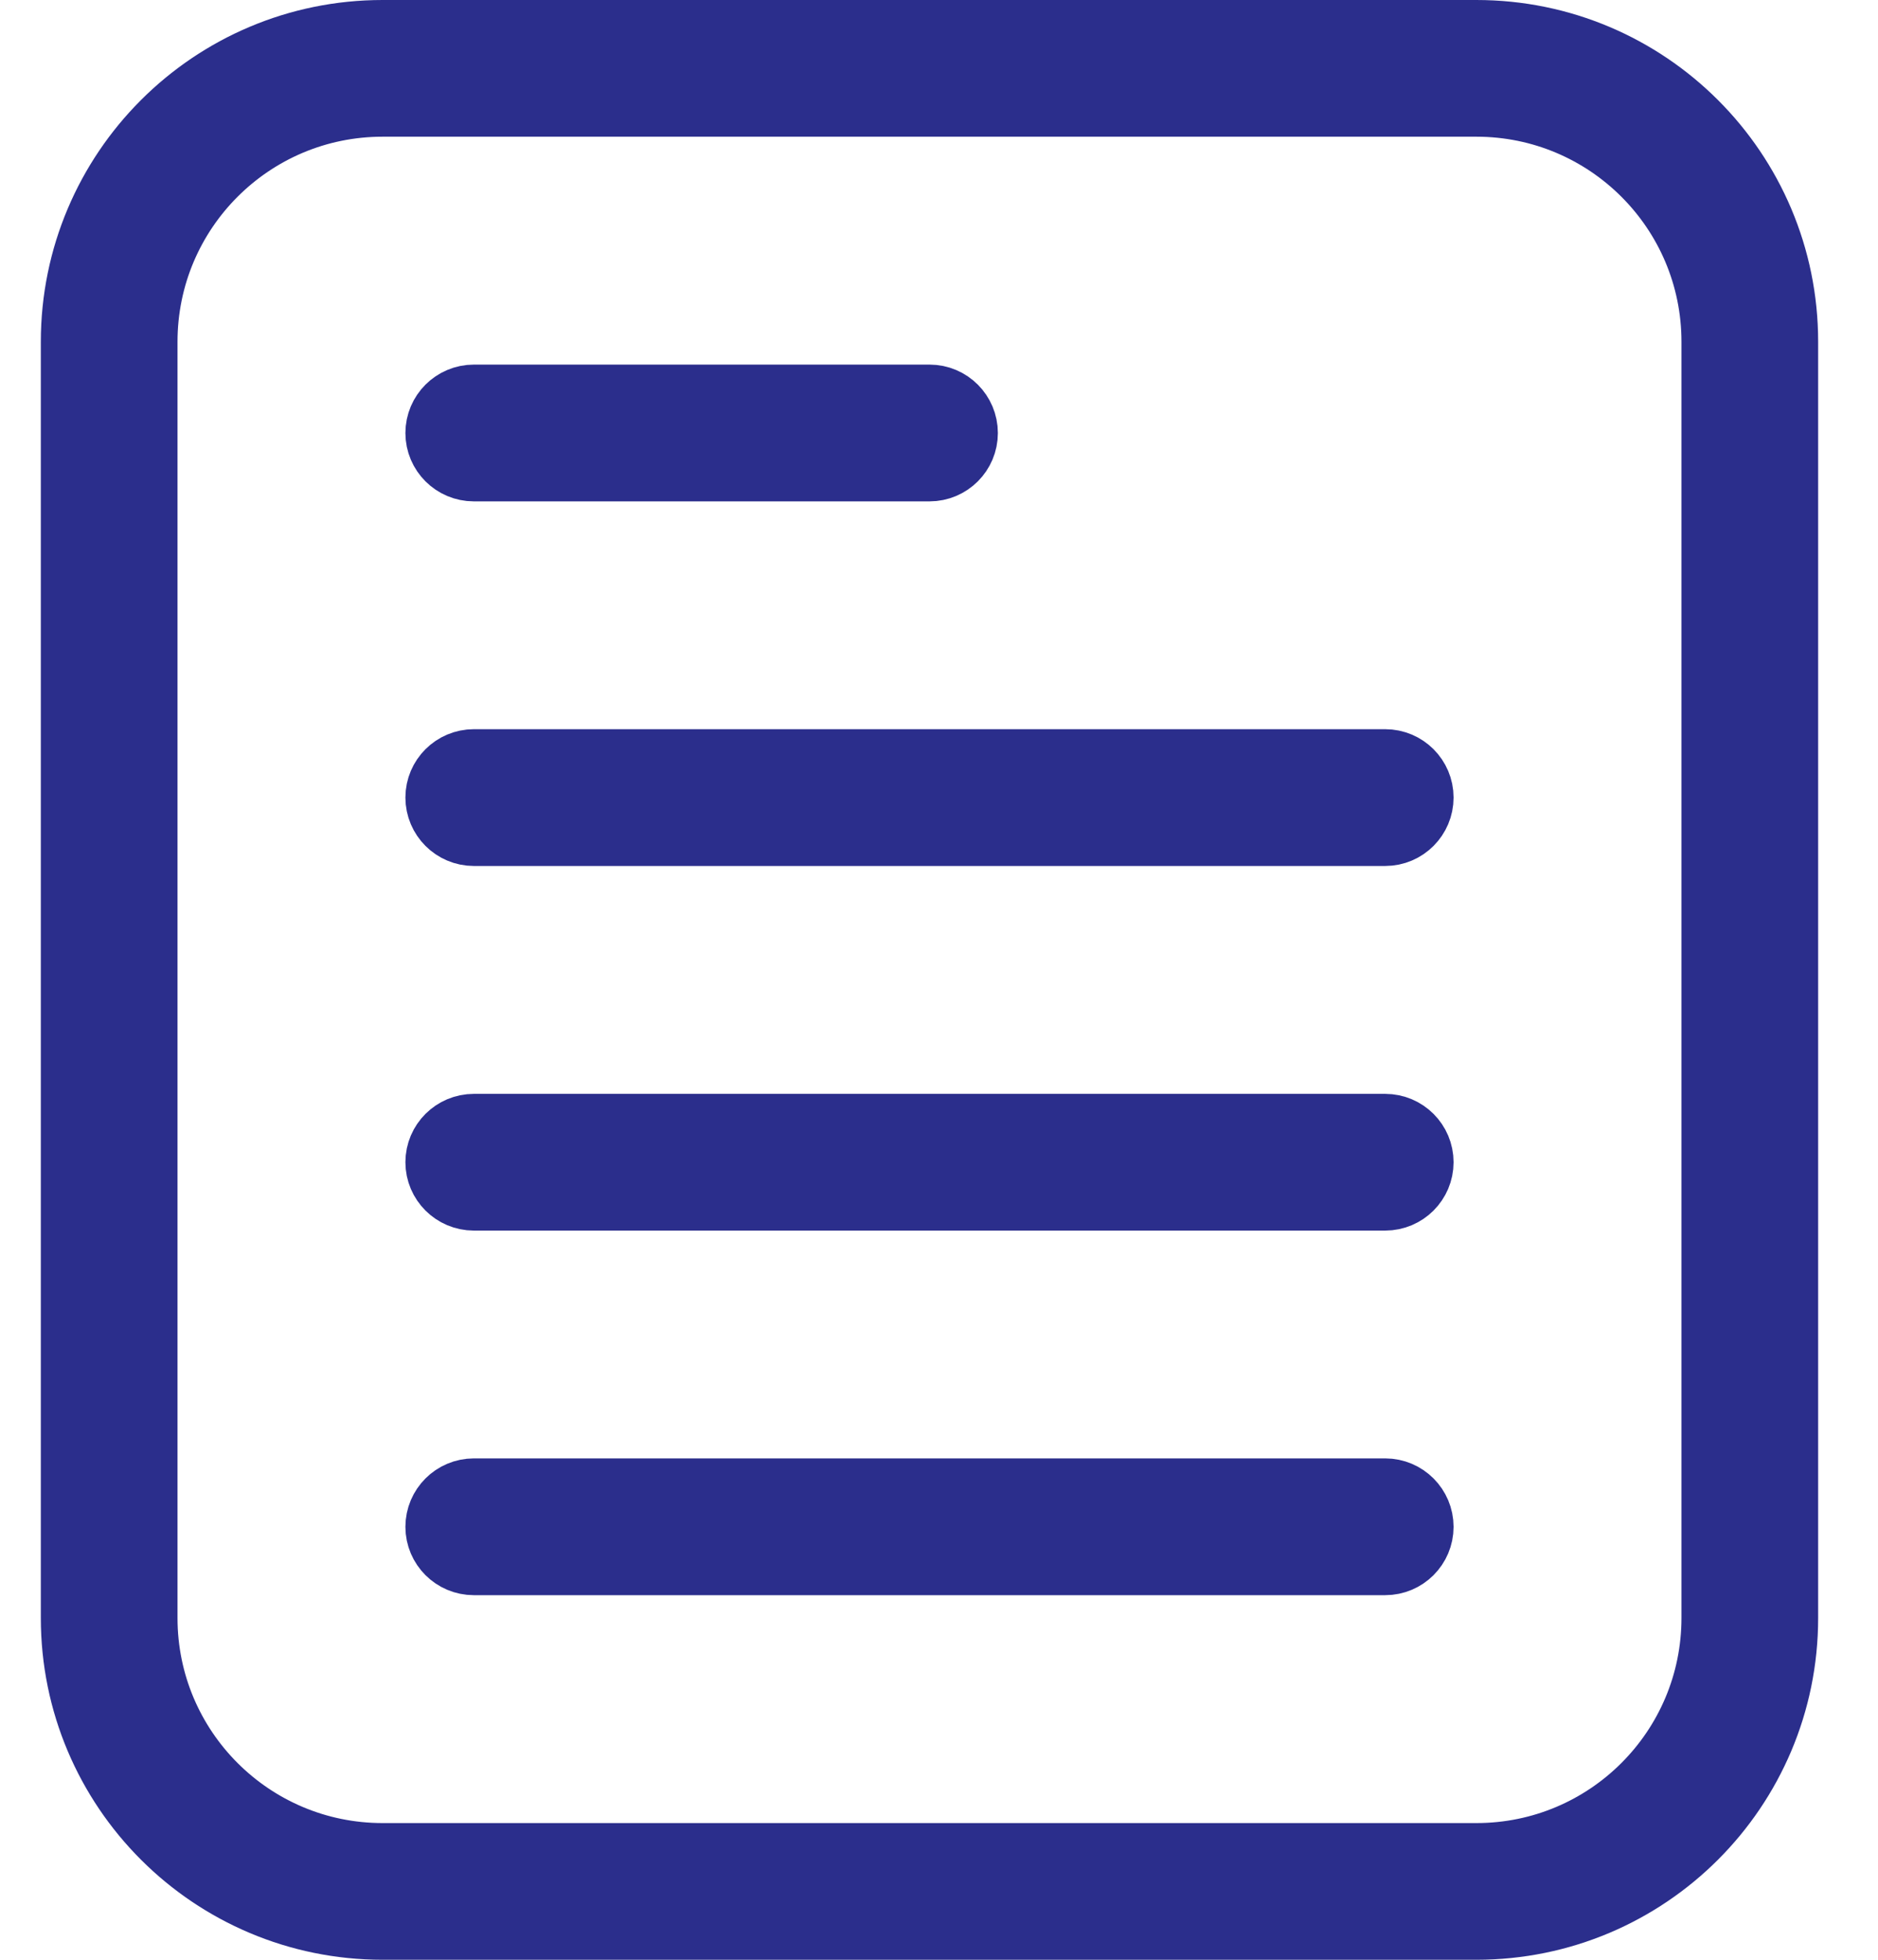 <svg width="23" height="24" viewBox="0 0 23 24" fill="none" xmlns="http://www.w3.org/2000/svg">
<path d="M21.767 4.186V19.814C21.767 21.85 20.117 23.5 18.081 23.5H4.686C2.65 23.5 1 21.85 1 19.814V4.186C1 2.15 2.65 0.5 4.686 0.5H18.081C20.117 0.5 21.767 2.15 21.767 4.186ZM21.093 4.186C21.093 2.522 19.745 1.174 18.081 1.174H4.686C3.022 1.174 1.674 2.522 1.674 4.186V19.814C1.674 21.478 3.022 22.826 4.686 22.826H18.081C19.745 22.826 21.093 21.478 21.093 19.814V4.186Z" stroke="url(#paint0_linear_130_22258)" stroke-linecap="round" stroke-linejoin="round"/>
<path d="M11.384 4.965C11.57 4.965 11.721 5.117 11.721 5.303C11.721 5.489 11.57 5.64 11.384 5.64H5.803C5.617 5.64 5.465 5.489 5.465 5.303C5.465 5.117 5.617 4.965 5.803 4.965H11.384Z" stroke="url(#paint1_linear_130_22258)" stroke-linecap="round" stroke-linejoin="round"/>
<path d="M16.965 9.43C17.151 9.43 17.302 9.581 17.302 9.767C17.302 9.953 17.151 10.105 16.965 10.105H5.803C5.617 10.105 5.465 9.953 5.465 9.767C5.465 9.581 5.617 9.43 5.803 9.43H16.965Z" stroke="url(#paint2_linear_130_22258)" stroke-linecap="round" stroke-linejoin="round"/>
<path d="M16.965 13.896C17.151 13.896 17.302 14.047 17.302 14.233C17.302 14.419 17.151 14.57 16.965 14.57H5.803C5.617 14.57 5.465 14.419 5.465 14.233C5.465 14.047 5.617 13.896 5.803 13.896H16.965Z" stroke="url(#paint3_linear_130_22258)" stroke-linecap="round" stroke-linejoin="round"/>
<path d="M16.965 18.36C17.151 18.36 17.302 18.512 17.302 18.698C17.302 18.884 17.151 19.035 16.965 19.035H5.803C5.617 19.035 5.465 18.884 5.465 18.698C5.465 18.512 5.617 18.36 5.803 18.36H16.965Z" stroke="url(#paint4_linear_130_22258)" stroke-linecap="round" stroke-linejoin="round"/>
<defs>
<linearGradient id="paint0_linear_130_22258" x1="11.384" y1="0" x2="11.384" y2="24" gradientUnits="userSpaceOnUse">
<stop stop-color="#2b2e8c"/>
<stop offset="1" stop-color="#2b2e8c"/>
</linearGradient>
<linearGradient id="paint1_linear_130_22258" x1="8.593" y1="4.465" x2="8.593" y2="6.14" gradientUnits="userSpaceOnUse">
<stop stop-color="#2b2e8c"/>
<stop offset="1" stop-color="#2b2e8c"/>
</linearGradient>
<linearGradient id="paint2_linear_130_22258" x1="11.384" y1="8.93" x2="11.384" y2="10.605" gradientUnits="userSpaceOnUse">
<stop stop-color="#2b2e8c"/>
<stop offset="1" stop-color="#2b2e8c"/>
</linearGradient>
<linearGradient id="paint3_linear_130_22258" x1="11.384" y1="13.396" x2="11.384" y2="15.07" gradientUnits="userSpaceOnUse">
<stop stop-color="#2b2e8c"/>
<stop offset="1" stop-color="#2b2e8c"/>
</linearGradient>
<linearGradient id="paint4_linear_130_22258" x1="11.384" y1="17.86" x2="11.384" y2="19.535" gradientUnits="userSpaceOnUse">
<stop stop-color="#2b2e8c"/>
<stop offset="1" stop-color="#2b2e8c"/>
</linearGradient>
</defs>
</svg>
